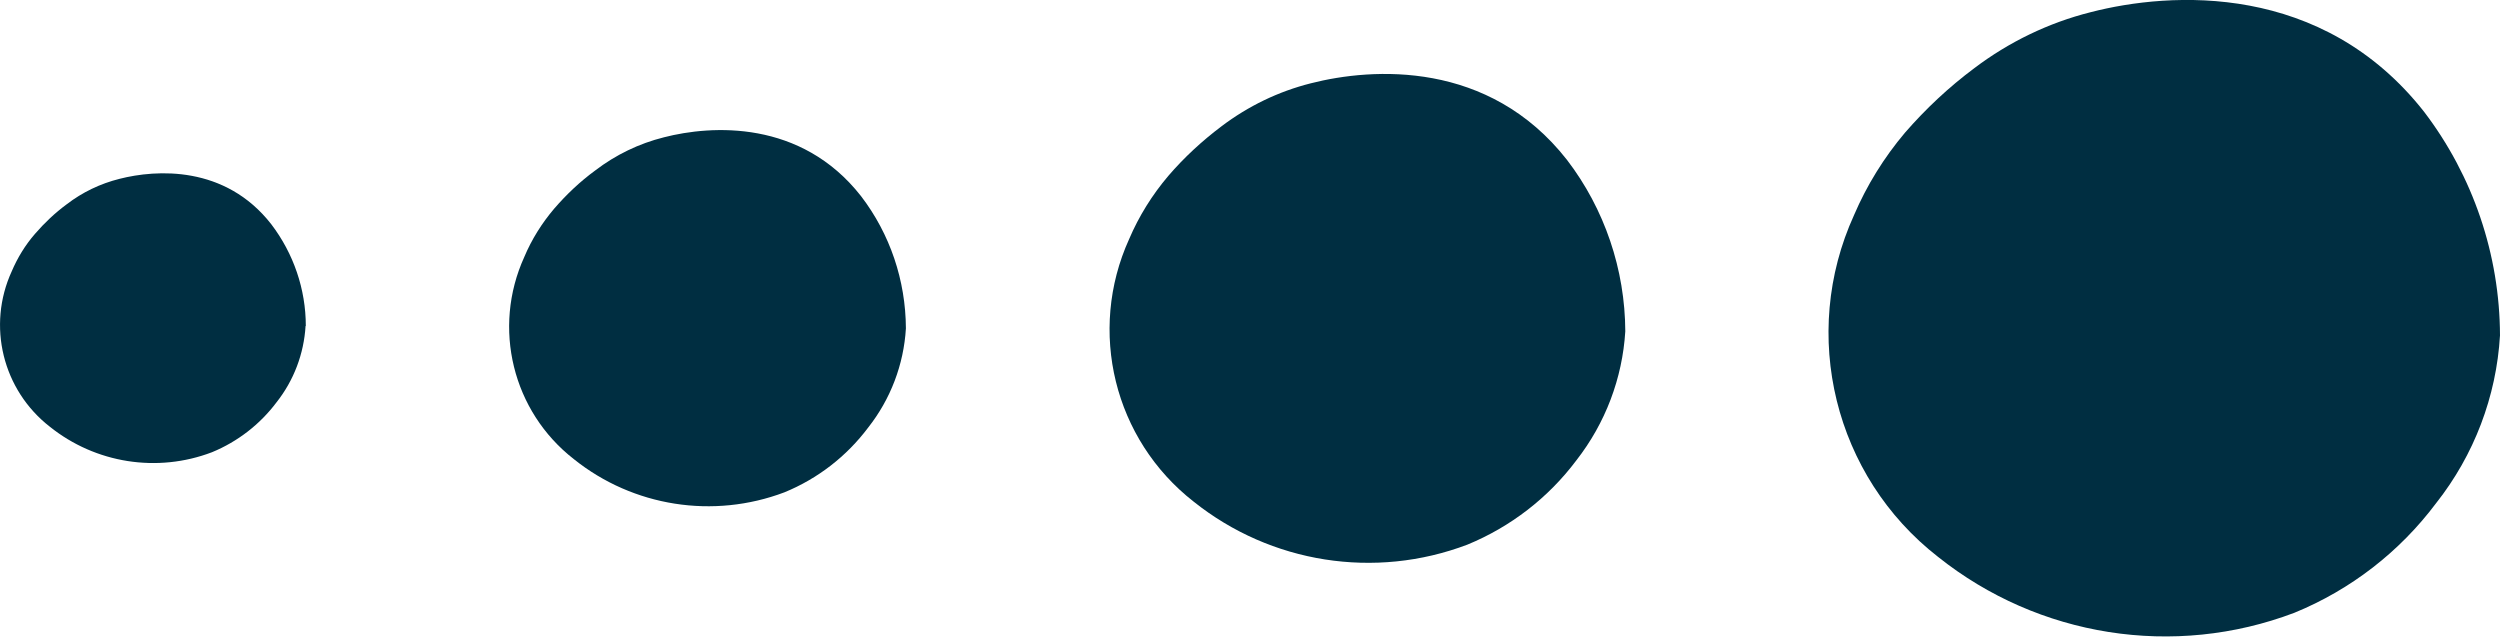 <svg xmlns="http://www.w3.org/2000/svg" id="Layer_2" viewBox="0 0 104.15 26.52"><defs><style>.cls-1{fill:#002e41;fill-rule:evenodd;}</style></defs><g id="Layer_1-2"><path class="cls-1" d="m12.73,13.58c-.07,1.16-.49,2.27-1.21,3.18-.69.92-1.62,1.64-2.69,2.08-2.28.87-4.85.46-6.75-1.06C.11,16.25-.55,13.57.49,11.3c.24-.56.56-1.09.97-1.56.39-.45.83-.87,1.32-1.23.65-.5,1.4-.86,2.2-1.06,1.53-.39,4.4-.57,6.32,1.89.93,1.22,1.44,2.71,1.44,4.24Z"></path><path class="cls-1" d="m37.74,13.68c-.09,1.51-.64,2.95-1.57,4.13-.9,1.2-2.1,2.13-3.49,2.7-2.96,1.12-6.3.6-8.77-1.38-2.56-1.99-3.41-5.47-2.07-8.42.31-.74.74-1.42,1.25-2.02.51-.59,1.08-1.13,1.71-1.59.85-.65,1.82-1.12,2.86-1.38,1.98-.51,5.71-.74,8.21,2.45,1.21,1.58,1.86,3.51,1.87,5.51Z"></path><path class="cls-1" d="m67.71,13.8c-.12,1.96-.83,3.83-2.04,5.38-1.17,1.56-2.74,2.77-4.54,3.51-3.85,1.46-8.18.78-11.4-1.79-3.32-2.59-4.43-7.11-2.69-10.94.41-.96.96-1.84,1.63-2.63.66-.77,1.41-1.46,2.22-2.07,1.11-.84,2.37-1.45,3.72-1.79,2.58-.66,7.42-.96,10.67,3.19,1.57,2.05,2.42,4.57,2.43,7.15Z"></path><path class="cls-1" d="m104.15,13.97c-.15,2.55-1.08,4.99-2.66,6.99-1.52,2.03-3.56,3.61-5.91,4.57-5.01,1.9-10.65,1.01-14.84-2.33-4.32-3.36-5.77-9.26-3.5-14.24.53-1.24,1.25-2.4,2.12-3.43.87-1,1.83-1.9,2.89-2.69,1.44-1.09,3.09-1.89,4.84-2.33,3.36-.87,9.66-1.25,13.9,4.15,2.04,2.68,3.15,5.95,3.16,9.32Z"></path></g></svg>